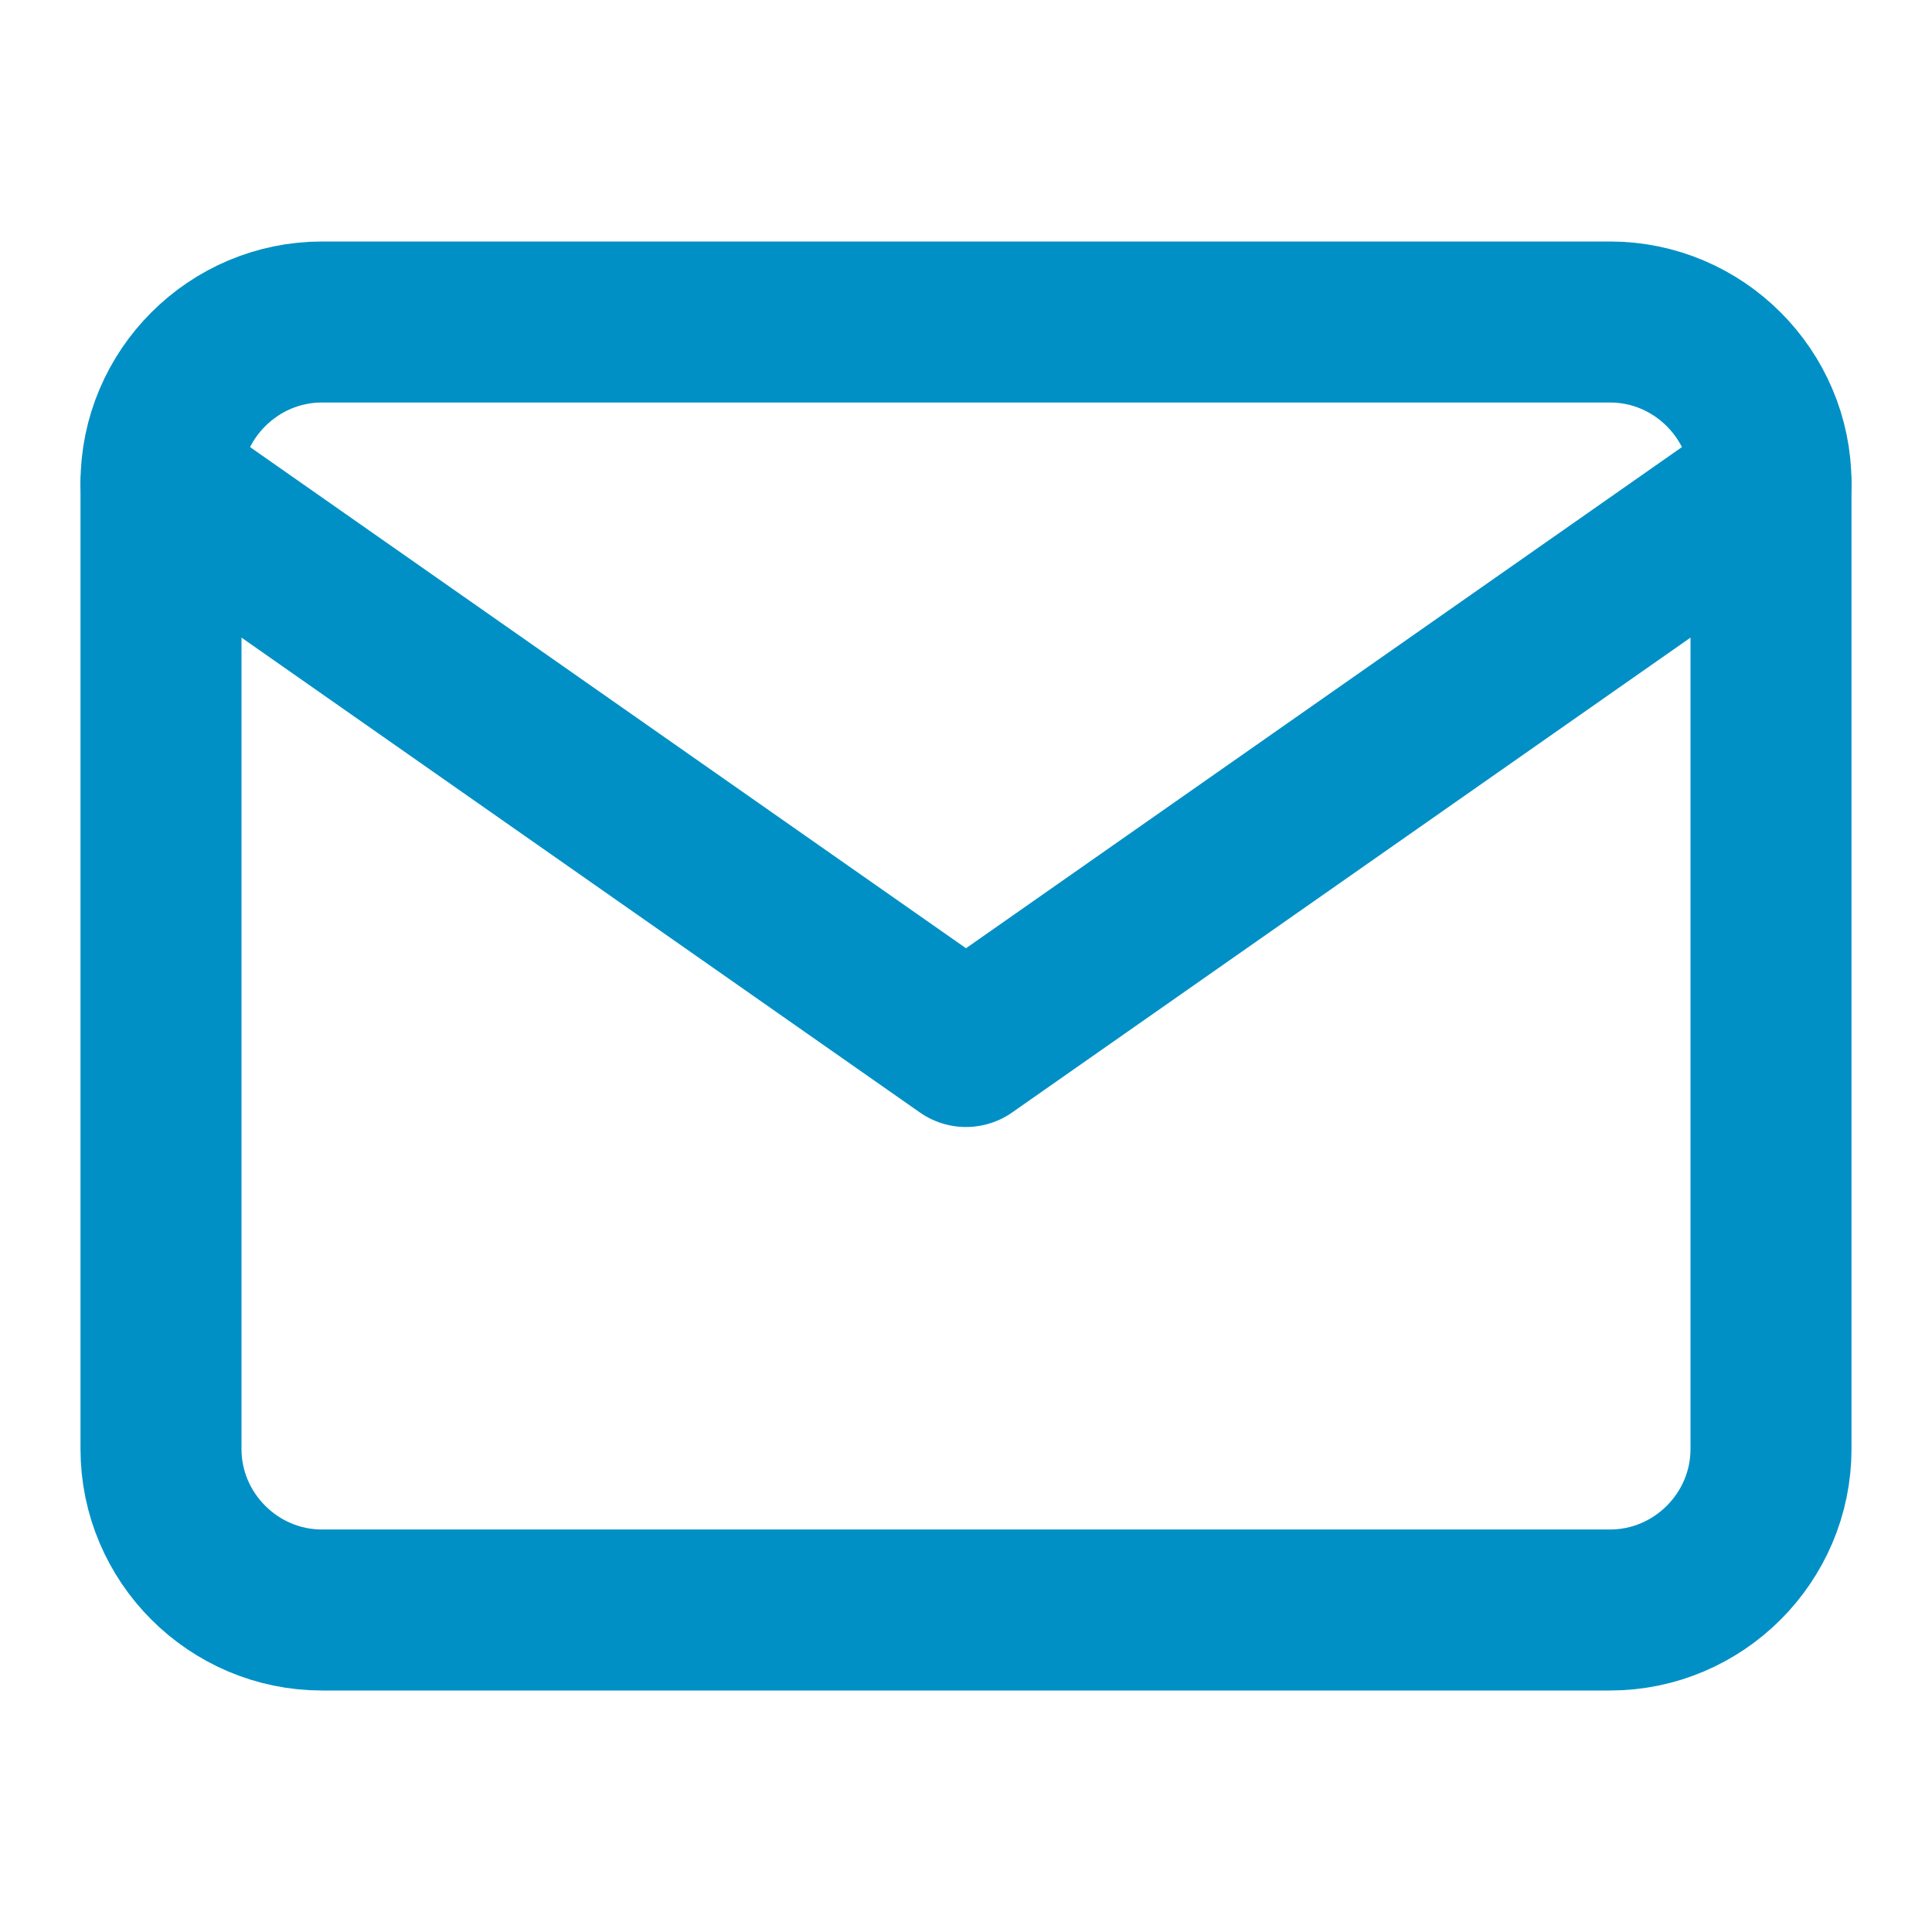 <svg width="36" height="36" viewBox="0 0 36 36" fill="none" xmlns="http://www.w3.org/2000/svg">
<path d="M6 6H30C31.65 6 33 7.35 33 9V27C33 28.65 31.65 30 30 30H6C4.35 30 3 28.65 3 27V9C3 7.35 4.35 6 6 6Z" stroke="#0090C6" stroke-width="3" stroke-linecap="round" stroke-linejoin="round"/>
<path d="M33 9L18 19.5L3 9" stroke="#0090C6" stroke-width="3" stroke-linecap="round" stroke-linejoin="round"/>
</svg>
